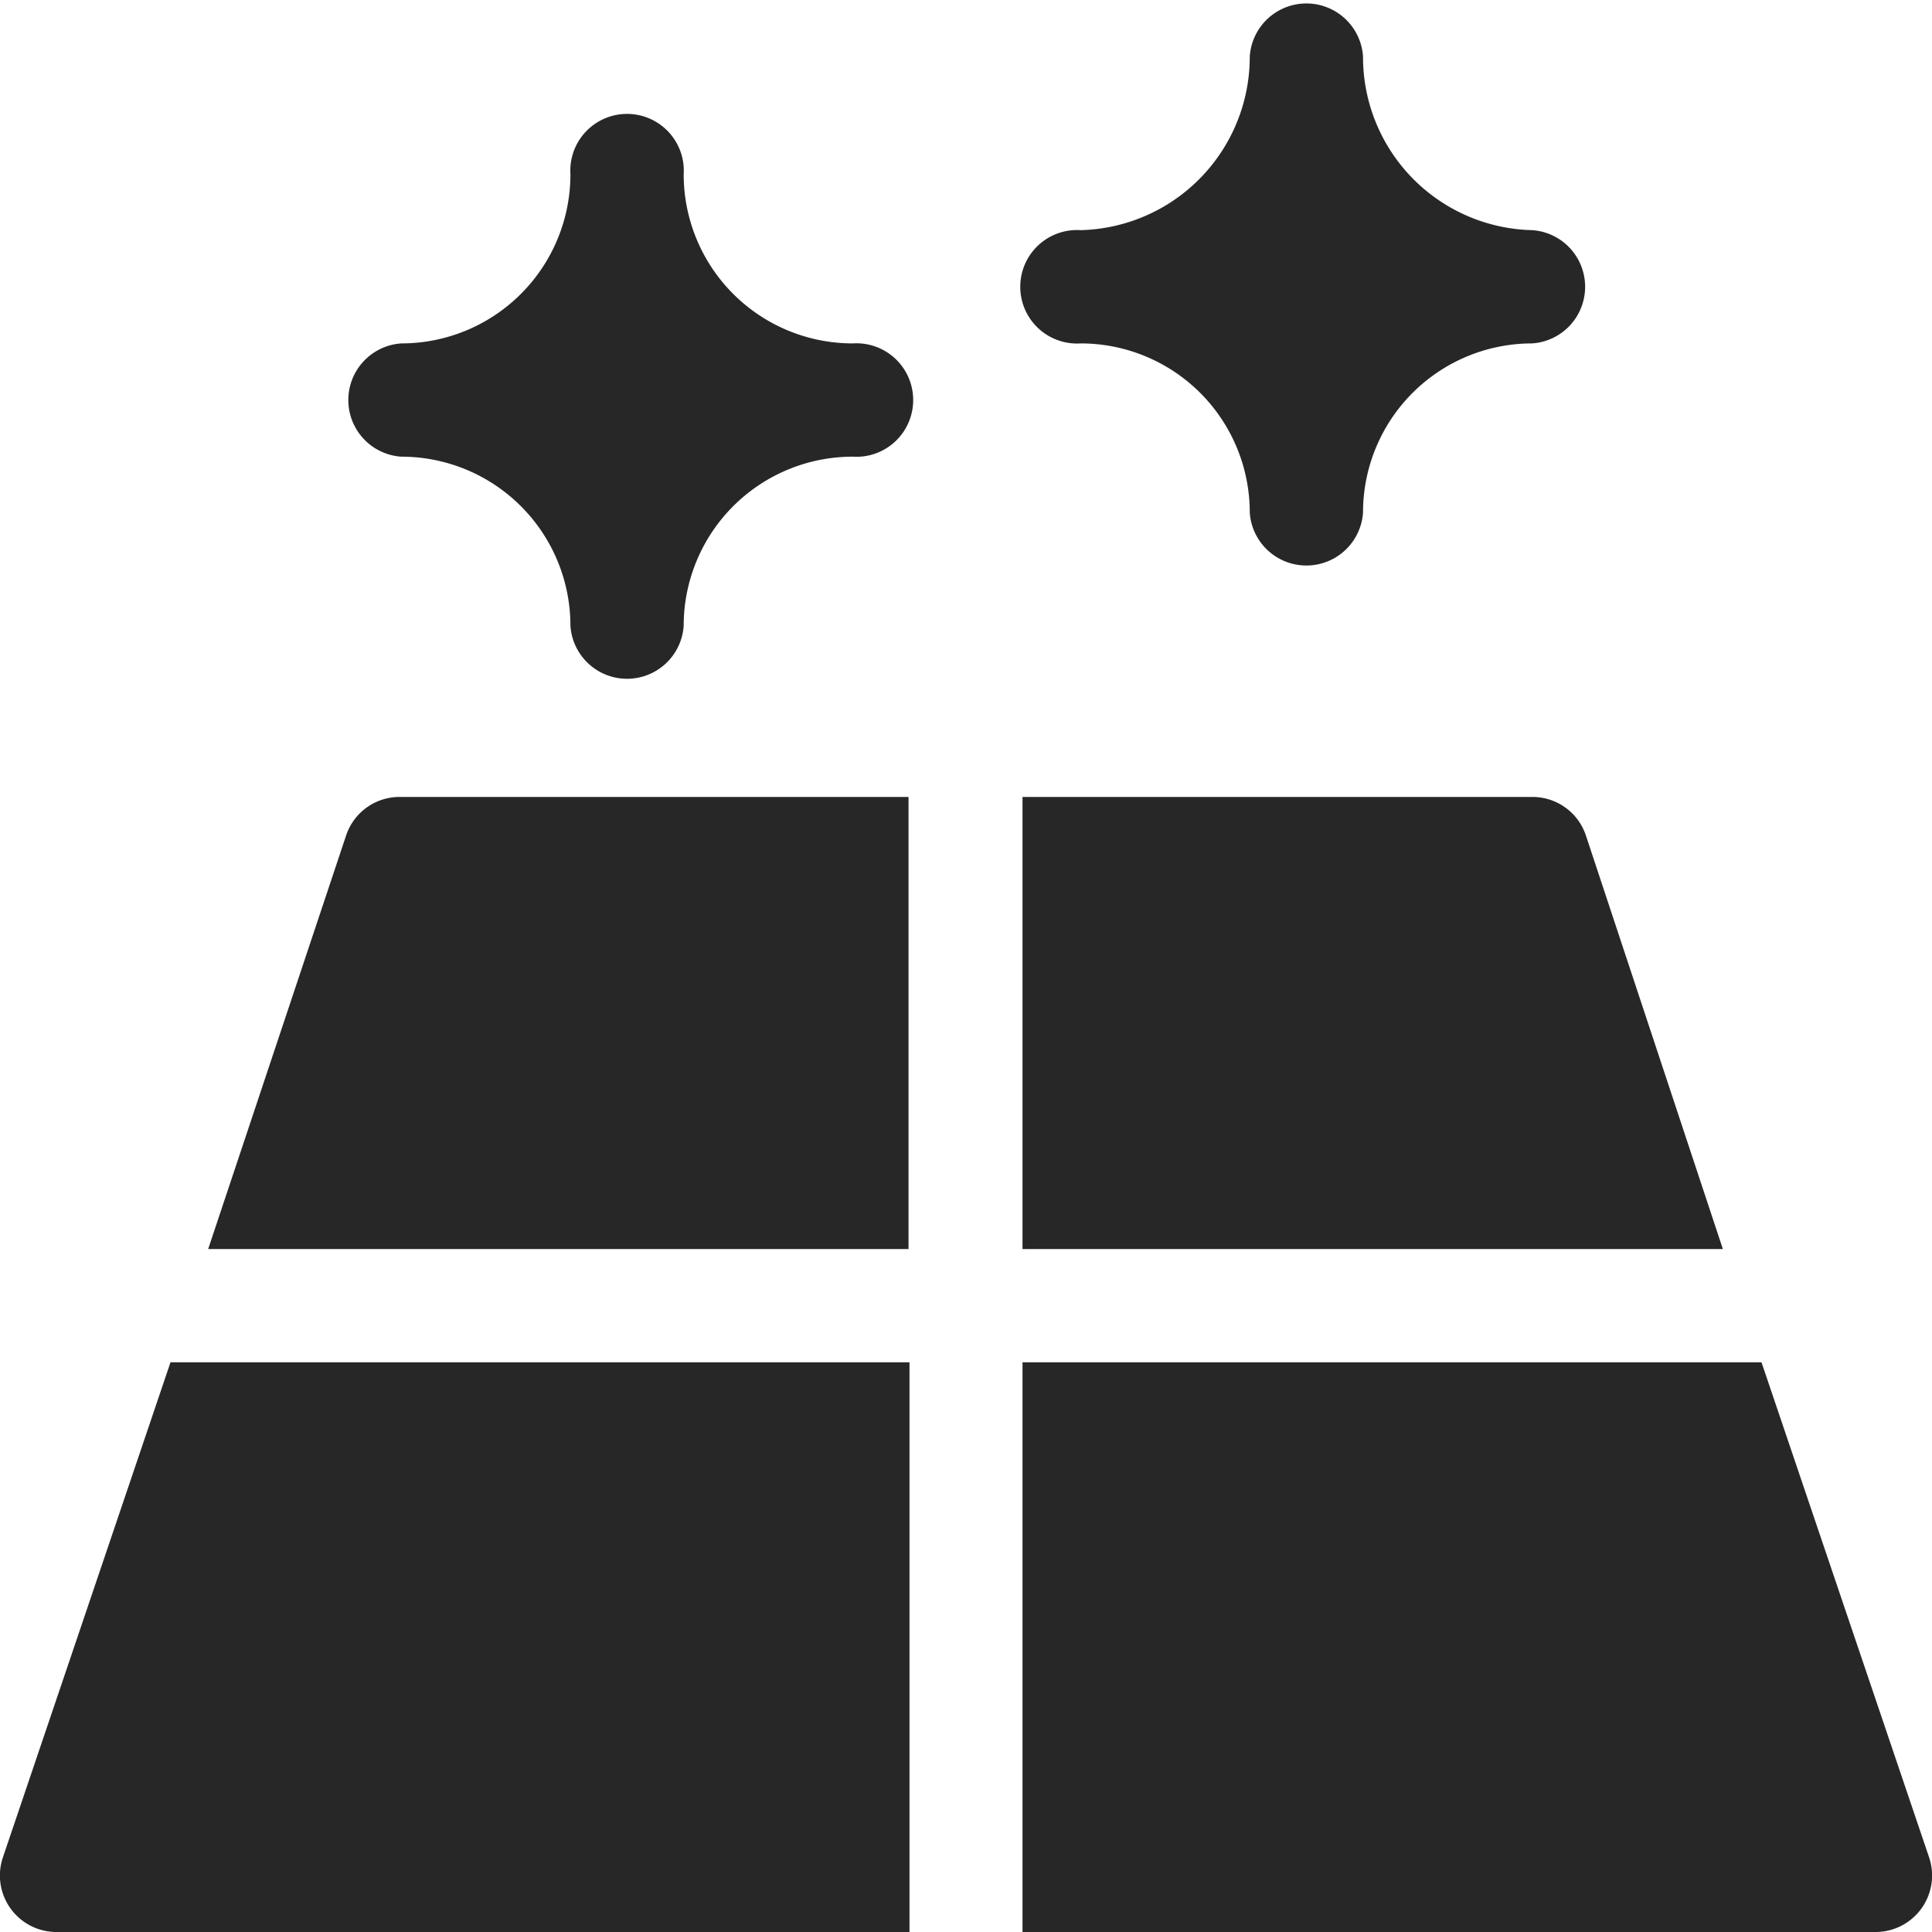 <svg xmlns="http://www.w3.org/2000/svg" viewBox="0 0 80 80"><defs><style>.cls-1{fill:#272727;}</style></defs><g id="Layer_2" data-name="Layer 2"><g id="Layer_1-2" data-name="Layer 1"><path class="cls-1" d="M63.44,33H42.34V51.72h29L65.66,34.57A2.33,2.33,0,0,0,63.44,33Z"></path><path class="cls-1" d="M14.34,34.57,8.62,51.72h29V33H16.56A2.33,2.33,0,0,0,14.34,34.57Z"></path><path class="cls-1" d="M72.94,56.41H42.34V80H77.66a2.34,2.34,0,0,0,2.22-3.09Z"></path><path class="cls-1" d="M.12,76.91A2.34,2.34,0,0,0,2.34,80H37.66V56.41H7.06Z"></path><path class="cls-1" d="M35.31,14.22a7,7,0,0,1-7-7,2.35,2.35,0,1,0-4.69,0,7,7,0,0,1-7,7,2.35,2.35,0,0,0,0,4.69,7,7,0,0,1,7,7,2.35,2.35,0,0,0,4.69,0,7,7,0,0,1,7-7,2.35,2.35,0,1,0,0-4.69Z"></path><path class="cls-1" d="M63.44,9.53a7.17,7.17,0,0,1-7-7.19,2.35,2.35,0,0,0-4.69,0,7.18,7.18,0,0,1-7,7.19,2.35,2.35,0,1,0,0,4.69,7,7,0,0,1,7,7,2.35,2.35,0,0,0,4.69,0,7,7,0,0,1,7-7,2.35,2.35,0,0,0,0-4.69Z"></path></g></g></svg>